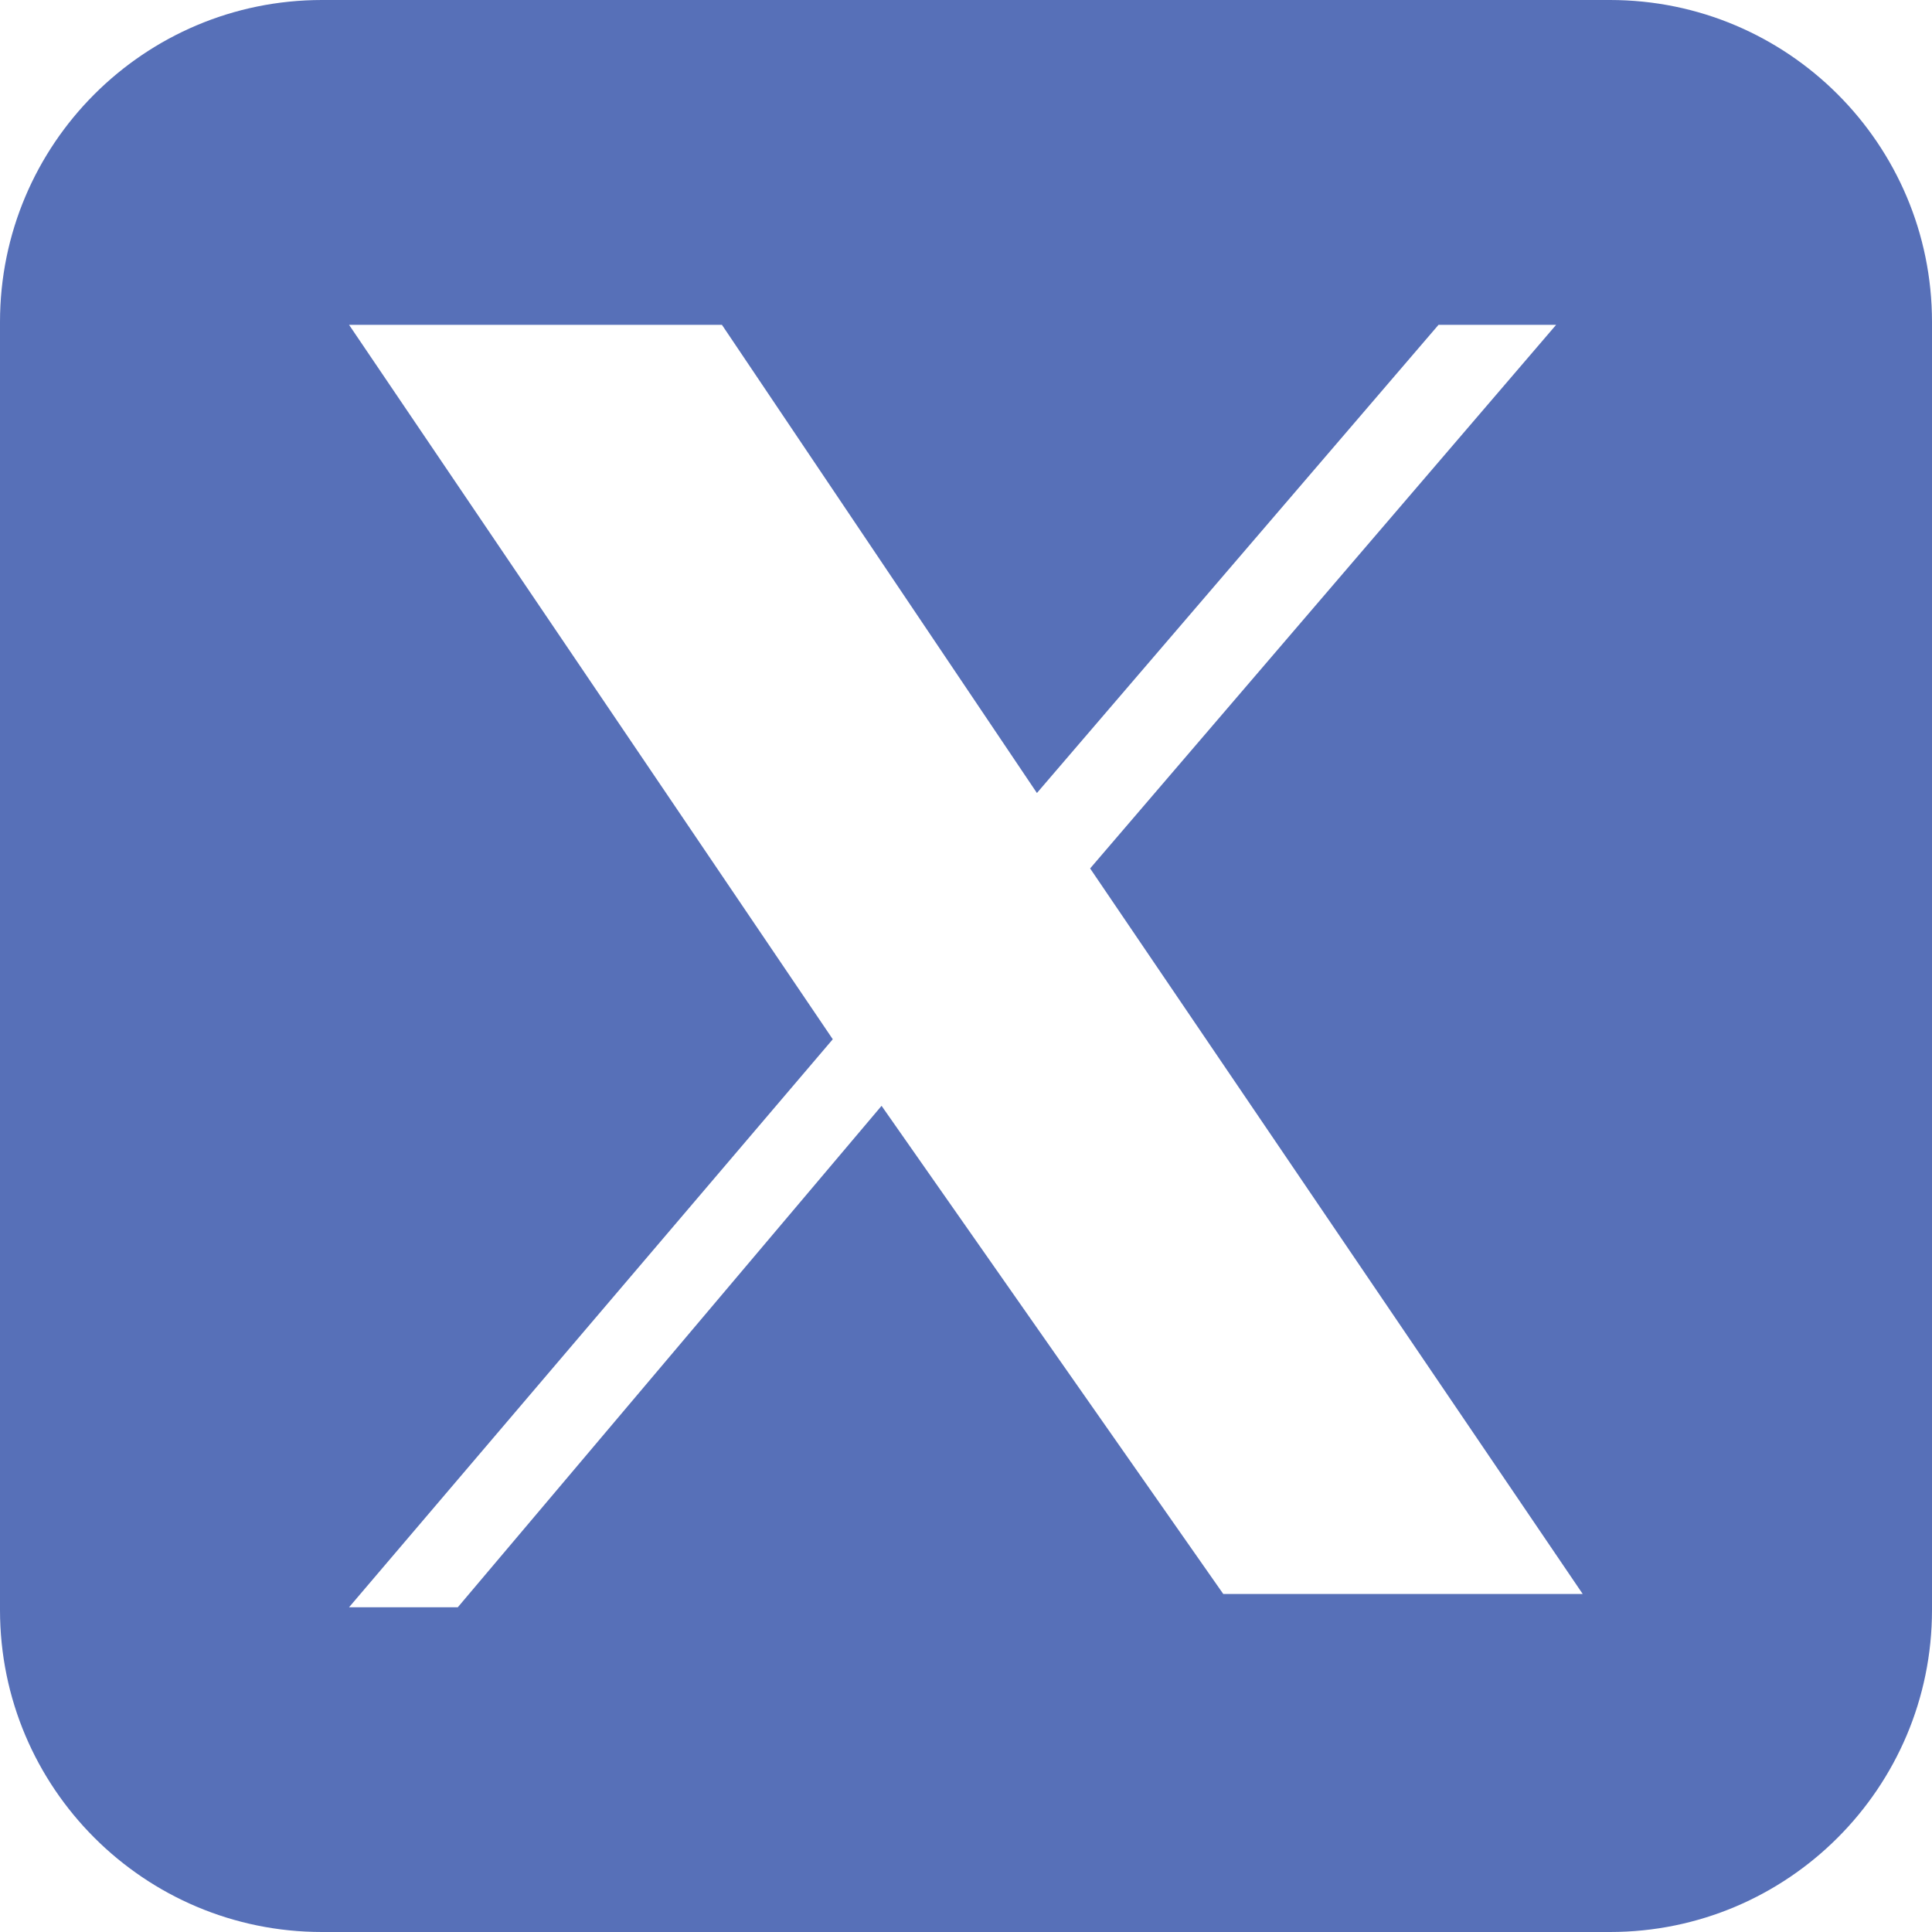 <?xml version="1.0" encoding="UTF-8"?>
<svg xmlns="http://www.w3.org/2000/svg" width="24" height="24" viewBox="0 0 24 24" fill="none">
  <g clip-path="url(#clip0_5370_6756)">
    <path fill-rule="evenodd" clip-rule="evenodd" d="M4 0C1.791 0 0 1.791 0 4V20C0 22.209 1.791 24 4 24H20C22.209 24 24 22.209 24 20V4C24 1.791 22.209 0 20 0H4ZM4.336 4.035H8.968L12.881 9.851L17.87 4.035H19.331L13.542 10.788L19.661 19.801H15.196L10.951 13.737L5.687 19.966H4.336L10.345 12.91L4.336 4.035Z" fill="#5770B8"></path>
  </g>
  <defs>
    <clipPath id="clip0_5370_6756">
      <rect width="24" height="24" fill="white"></rect>
    </clipPath>
  </defs>
</svg>
